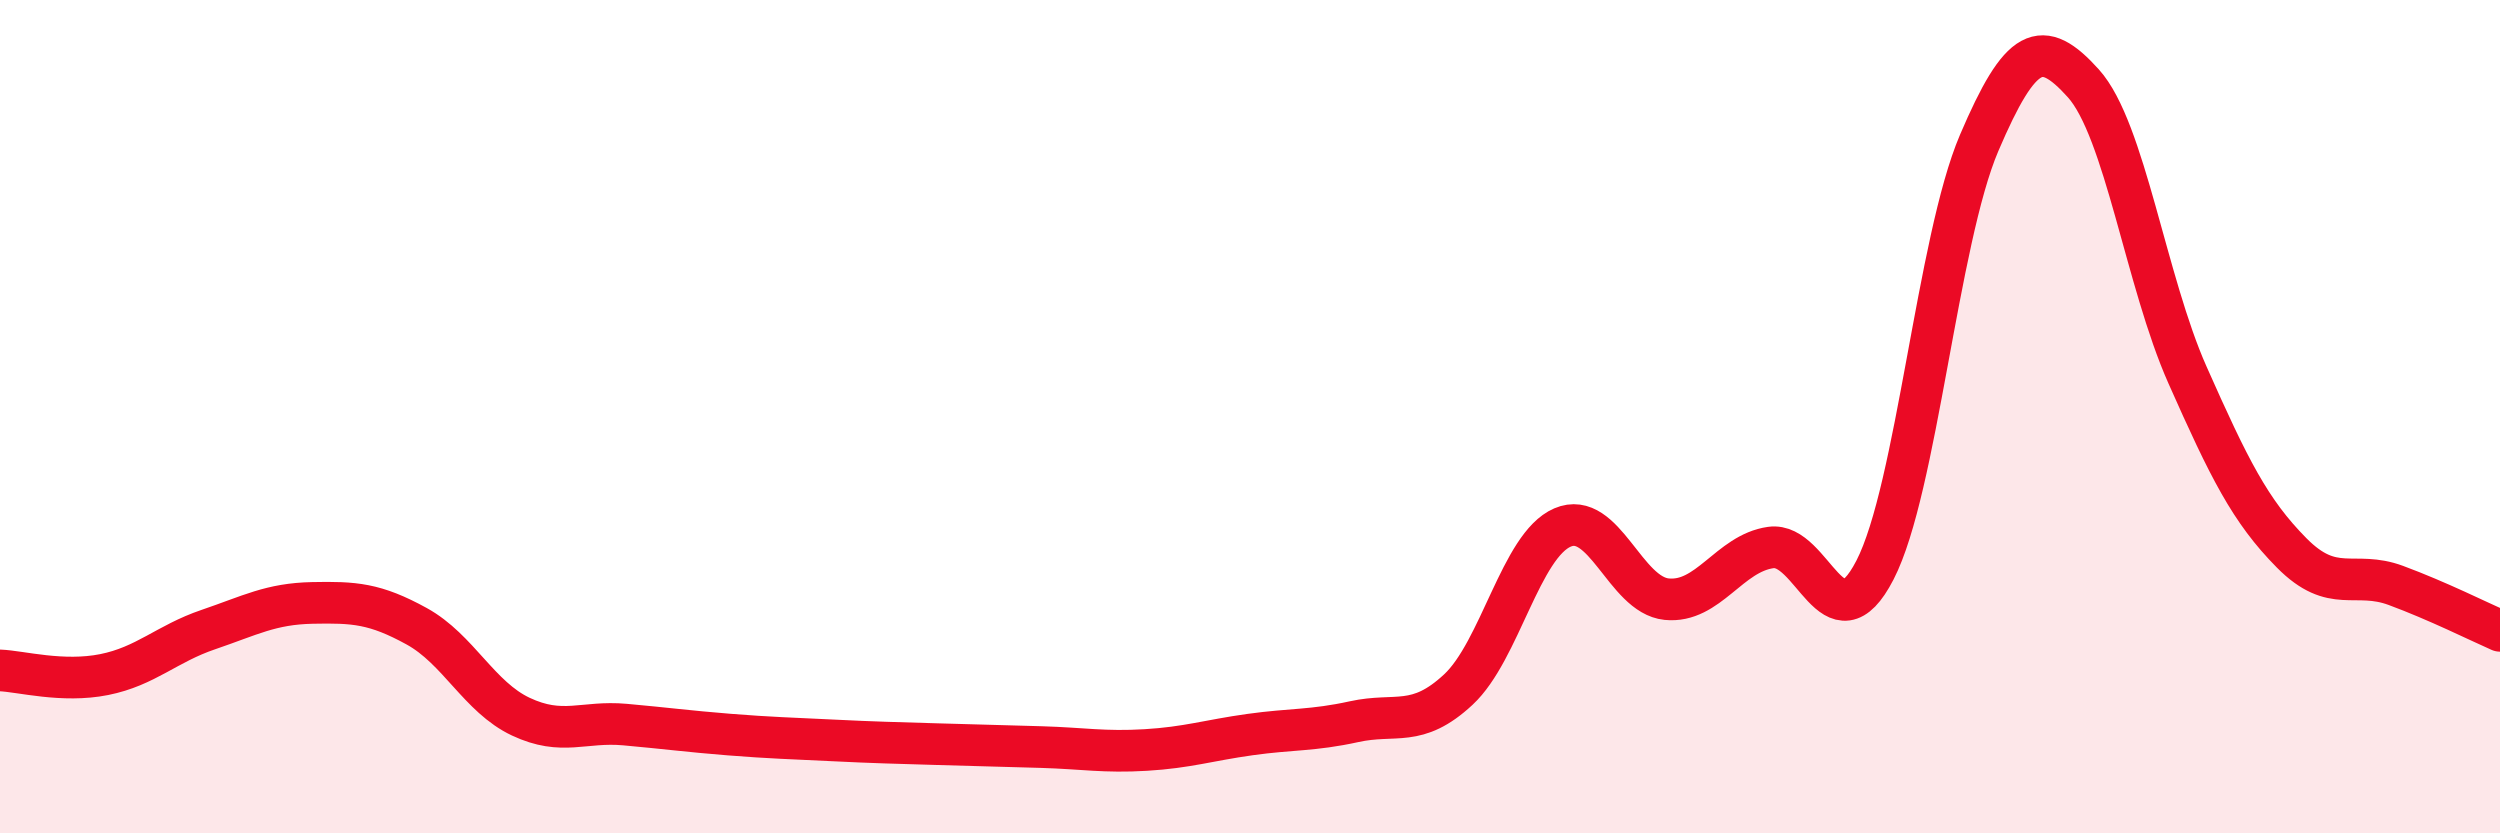 
    <svg width="60" height="20" viewBox="0 0 60 20" xmlns="http://www.w3.org/2000/svg">
      <path
        d="M 0,16.09 C 0.5,16.11 1.5,16.39 2.5,16.19 C 3.5,15.99 4,15.45 5,15.11 C 6,14.77 6.5,14.49 7.5,14.47 C 8.5,14.45 9,14.48 10,15.03 C 11,15.58 11.5,16.73 12.5,17.2 C 13.5,17.67 14,17.3 15,17.39 C 16,17.48 16.5,17.55 17.5,17.63 C 18.5,17.71 19,17.72 20,17.77 C 21,17.82 21.5,17.83 22.5,17.86 C 23.5,17.89 24,17.9 25,17.93 C 26,17.96 26.5,18.06 27.5,18 C 28.5,17.94 29,17.77 30,17.63 C 31,17.49 31.5,17.54 32.5,17.32 C 33.5,17.1 34,17.48 35,16.55 C 36,15.62 36.5,13.09 37.5,12.66 C 38.5,12.23 39,14.28 40,14.38 C 41,14.48 41.5,13.28 42.5,13.14 C 43.5,13 44,15.62 45,13.68 C 46,11.74 46.5,5.77 47.5,3.43 C 48.5,1.09 49,0.89 50,2 C 51,3.11 51.5,6.75 52.5,9 C 53.5,11.25 54,12.26 55,13.27 C 56,14.28 56.5,13.68 57.5,14.05 C 58.5,14.42 59.5,14.92 60,15.14L60 20L0 20Z"
        fill="#EB0A25"
        opacity="0.1"
        stroke-linecap="round"
        stroke-linejoin="round"
      />
      <path
        d="M 0,16.09 C 0.5,16.11 1.5,16.39 2.5,16.19 C 3.5,15.99 4,15.45 5,15.11 C 6,14.77 6.5,14.49 7.5,14.47 C 8.5,14.45 9,14.48 10,15.03 C 11,15.58 11.5,16.73 12.5,17.2 C 13.5,17.67 14,17.3 15,17.39 C 16,17.48 16.5,17.55 17.5,17.63 C 18.5,17.71 19,17.72 20,17.77 C 21,17.82 21.5,17.83 22.5,17.86 C 23.5,17.89 24,17.9 25,17.93 C 26,17.96 26.5,18.06 27.5,18 C 28.5,17.94 29,17.77 30,17.63 C 31,17.49 31.5,17.54 32.5,17.32 C 33.5,17.1 34,17.48 35,16.55 C 36,15.62 36.5,13.09 37.5,12.66 C 38.5,12.23 39,14.28 40,14.38 C 41,14.48 41.5,13.28 42.5,13.14 C 43.5,13 44,15.62 45,13.68 C 46,11.74 46.5,5.77 47.5,3.43 C 48.5,1.09 49,0.89 50,2 C 51,3.11 51.5,6.75 52.5,9 C 53.5,11.25 54,12.26 55,13.27 C 56,14.28 56.5,13.68 57.5,14.05 C 58.5,14.42 59.5,14.92 60,15.14"
        stroke="#EB0A25"
        stroke-width="1"
        fill="none"
        stroke-linecap="round"
        stroke-linejoin="round"
      />
    </svg>
  
